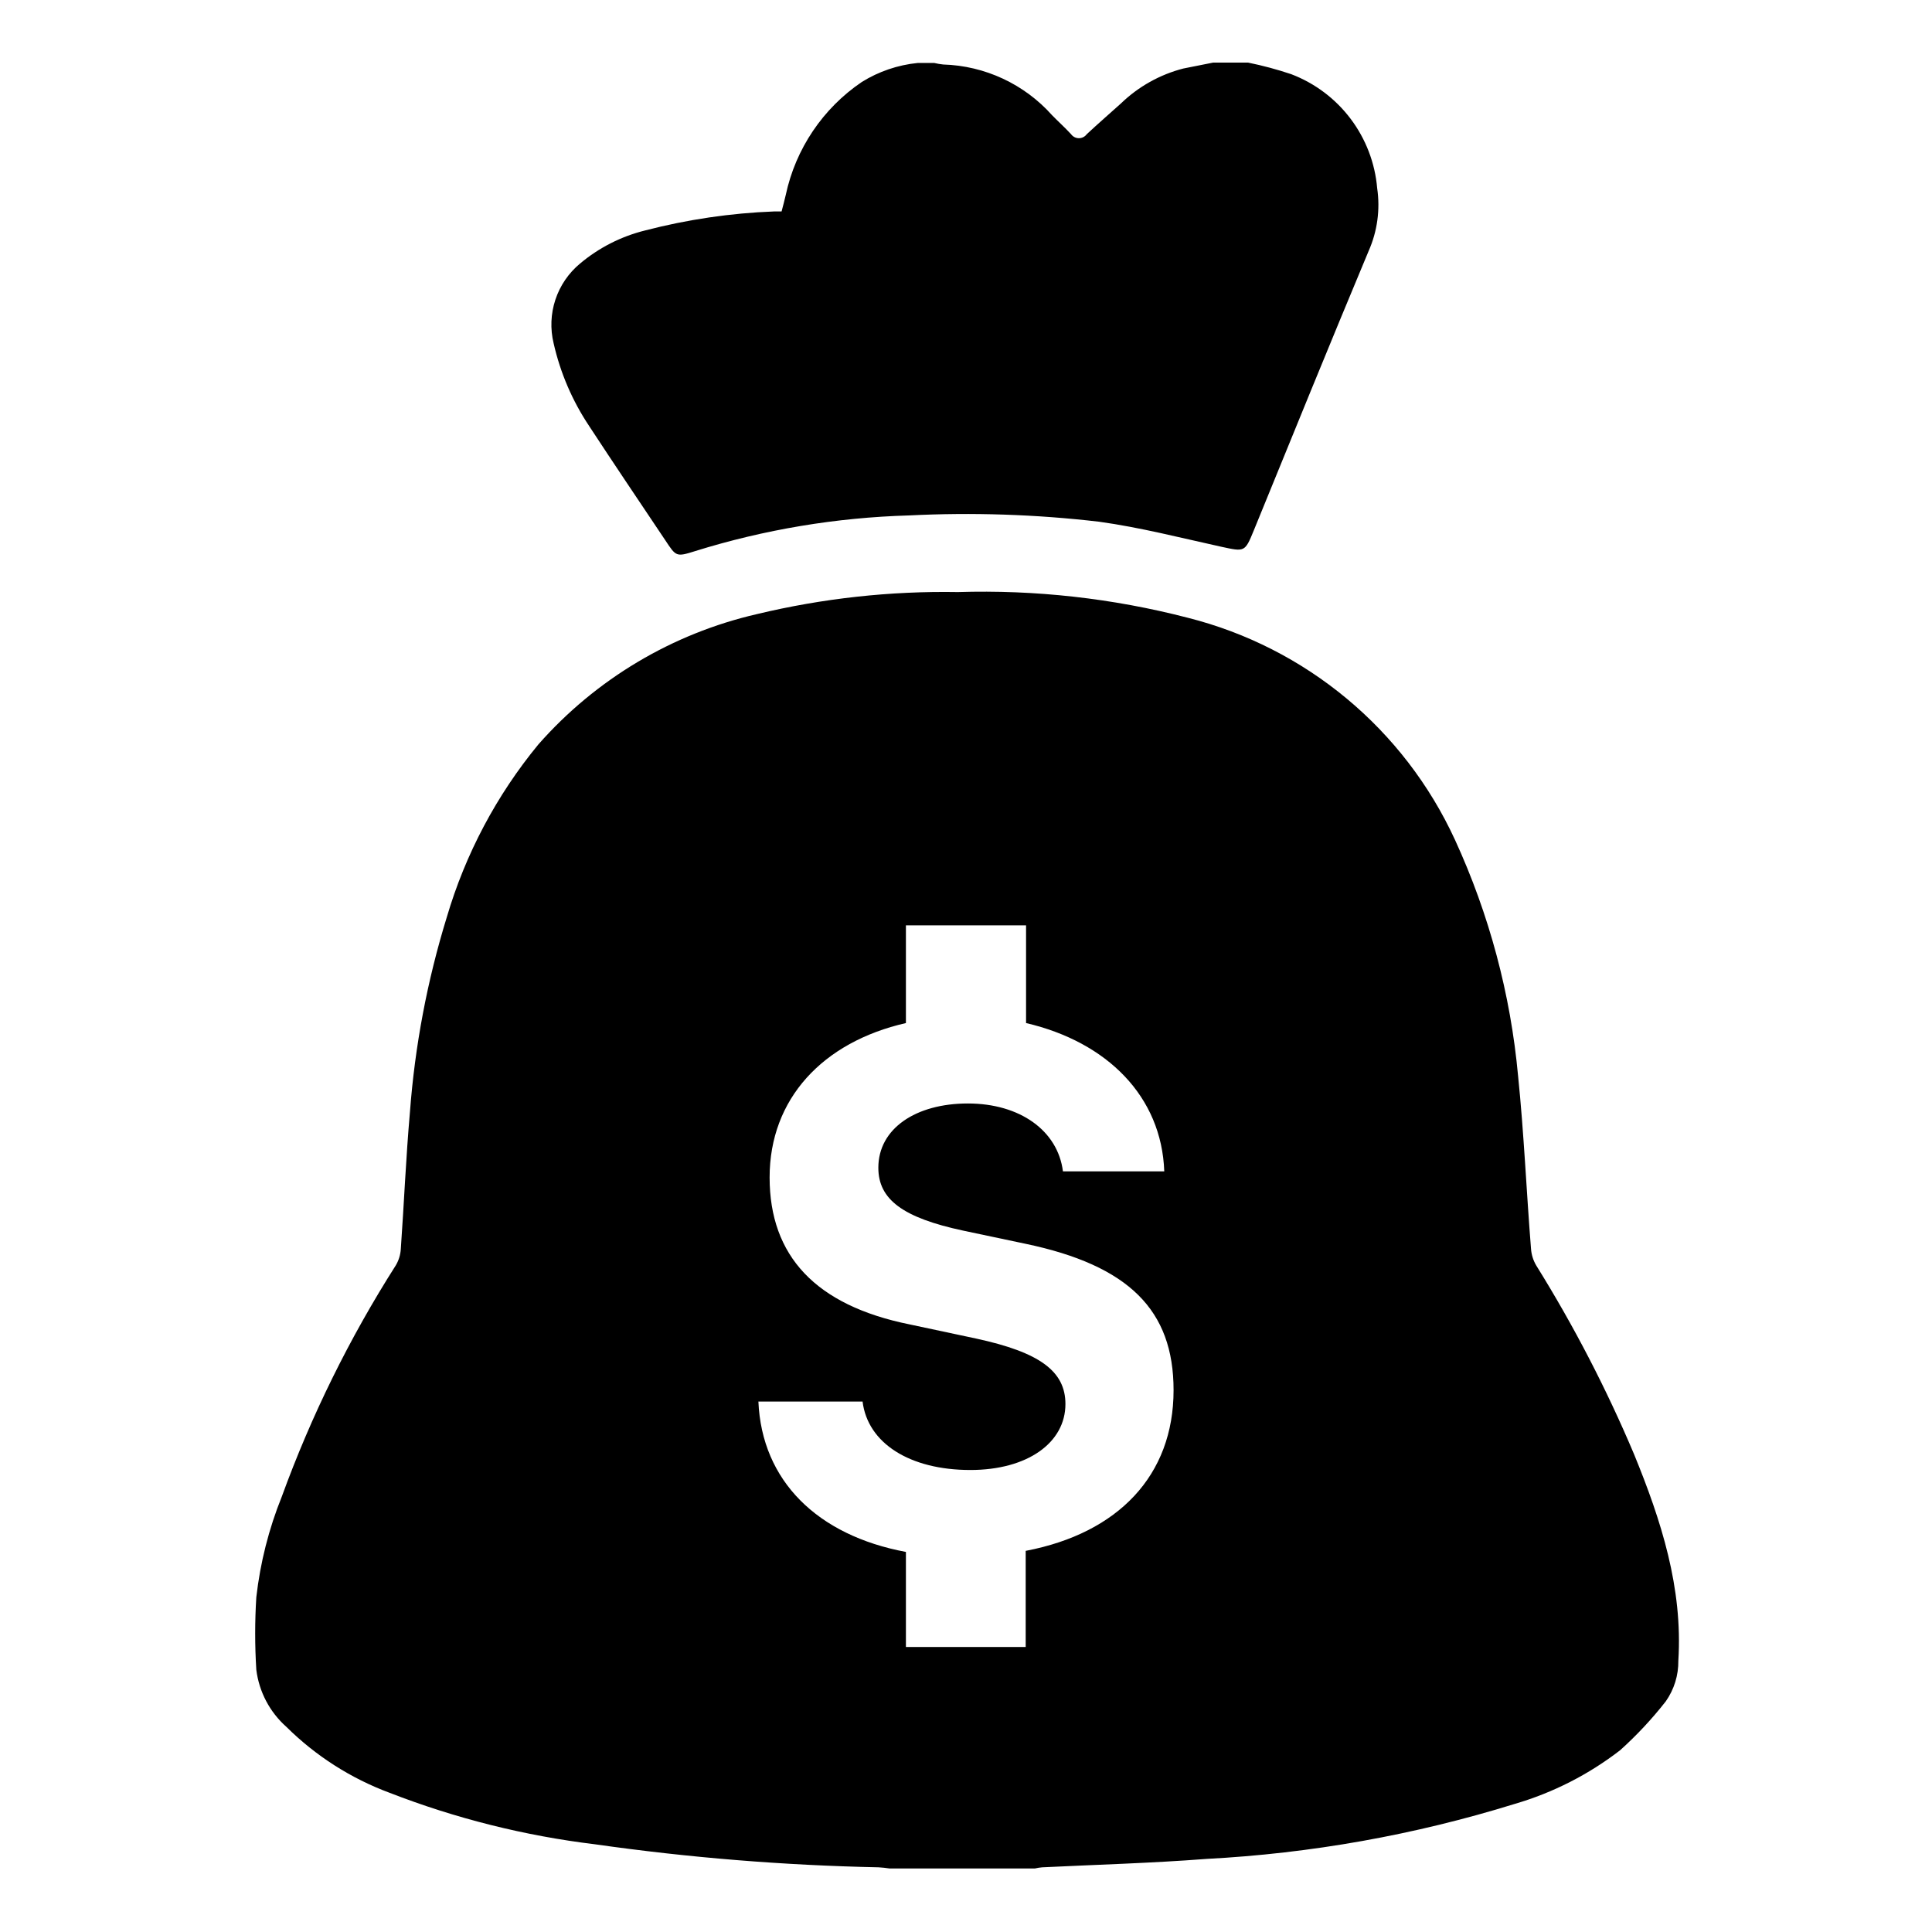 <?xml version="1.0" encoding="UTF-8"?>
<!-- The Best Svg Icon site in the world: iconSvg.co, Visit us! https://iconsvg.co -->
<svg fill="#000000" width="800px" height="800px" version="1.1" viewBox="144 144 512 512" xmlns="http://www.w3.org/2000/svg">
 <g>
  <path d="m577.04 529.38c-7.309-17.312-15.969-34.023-25.898-49.977-0.816-1.363-1.301-2.898-1.41-4.484-1.211-15.113-1.863-30.582-3.426-45.797-1.992-21.652-7.648-42.812-16.727-62.57-13.492-29.324-39.535-50.961-70.836-58.848-19.875-5.152-40.387-7.441-60.91-6.801-17.926-0.305-35.82 1.66-53.254 5.844-22.43 5.168-42.676 17.238-57.887 34.512-11.098 13.473-19.355 29.051-24.285 45.797-5.184 16.809-8.461 34.148-9.773 51.691-1.059 12.043-1.562 24.184-2.418 36.273-0.094 1.512-0.543 2.977-1.309 4.281-12.277 19.277-22.414 39.836-30.23 61.316-3.441 8.539-5.711 17.504-6.75 26.648-0.402 6.41-0.402 12.84 0 19.246 0.73 5.84 3.562 11.211 7.961 15.117 7.769 7.707 17.098 13.668 27.355 17.48 17.516 6.805 35.812 11.391 54.465 13.652 24.891 3.543 49.977 5.578 75.117 6.098 0.961 0.051 1.918 0.152 2.871 0.301h38.594-0.004c0.633-0.148 1.27-0.25 1.918-0.301 14.461-0.707 28.969-1.109 43.379-2.215l-0.004-0.004c27.809-1.449 55.328-6.359 81.922-14.609 10.09-2.957 19.539-7.777 27.859-14.207 4.398-3.957 8.445-8.289 12.09-12.949 2.215-3.152 3.379-6.926 3.328-10.781 1.207-19.297-4.535-37.129-11.738-54.715zm-161.22 25.594v25.492l-31.742 0.004v-25.191c-23.477-4.383-38.188-18.844-39.094-39.852h27.609c1.359 11.035 12.496 18.137 28.566 18.137 15.113 0 25.191-7.203 25.191-17.48 0-8.715-6.852-13.703-23.578-17.332l-17.734-3.777c-24.887-5.039-37.082-18.137-37.082-38.945-0.004-20.809 14.055-35.871 36.121-40.91v-25.895h31.84v25.895c21.562 5.039 35.922 19.496 36.625 39.297h-26.852c-1.359-10.781-11.387-17.984-25.191-17.984s-23.73 6.648-23.73 17.027c0 8.414 6.5 13.25 22.52 16.676l16.473 3.477c27.406 5.742 39.246 17.582 39.246 38.793 0.008 22.621-14.703 37.887-39.09 42.57z"/>
  <path d="m300.14 256.92c6.602 10.078 13.402 20.152 20.152 30.23 2.871 4.332 2.871 4.484 7.859 2.922v-0.004c18.387-5.731 37.477-8.918 56.727-9.473 16.812-0.844 33.664-0.285 50.383 1.664 10.934 1.512 21.664 4.281 32.445 6.648 6.098 1.309 6.195 1.461 8.516-4.231 10.078-24.688 20.152-49.473 30.48-74.16 2.309-5.215 3.094-10.98 2.266-16.625-0.566-6.672-3.004-13.047-7.031-18.395s-9.484-9.449-15.742-11.836c-3.742-1.258-7.562-2.285-11.434-3.07h-9.273l-7.859 1.562v-0.004c-6.234 1.602-11.945 4.797-16.574 9.273-3.023 2.719-6.098 5.391-9.07 8.16h0.004c-0.484 0.656-1.254 1.043-2.066 1.043-0.816 0-1.582-0.387-2.066-1.043-1.664-1.812-3.477-3.426-5.039-5.039-7.367-8.258-17.805-13.121-28.867-13.449-0.797-0.082-1.59-0.219-2.367-0.406h-4.383c-5.258 0.527-10.324 2.25-14.812 5.039-10.328 7.004-17.547 17.727-20.152 29.926-0.352 1.461-0.707 2.922-1.109 4.383h-1.965c-11.551 0.441-23.02 2.133-34.207 5.039-6.34 1.57-12.234 4.566-17.23 8.766-3.035 2.516-5.301 5.836-6.539 9.574-1.238 3.742-1.398 7.758-0.465 11.586 1.773 7.82 4.965 15.25 9.422 21.918z"/>
 </g>
</svg>